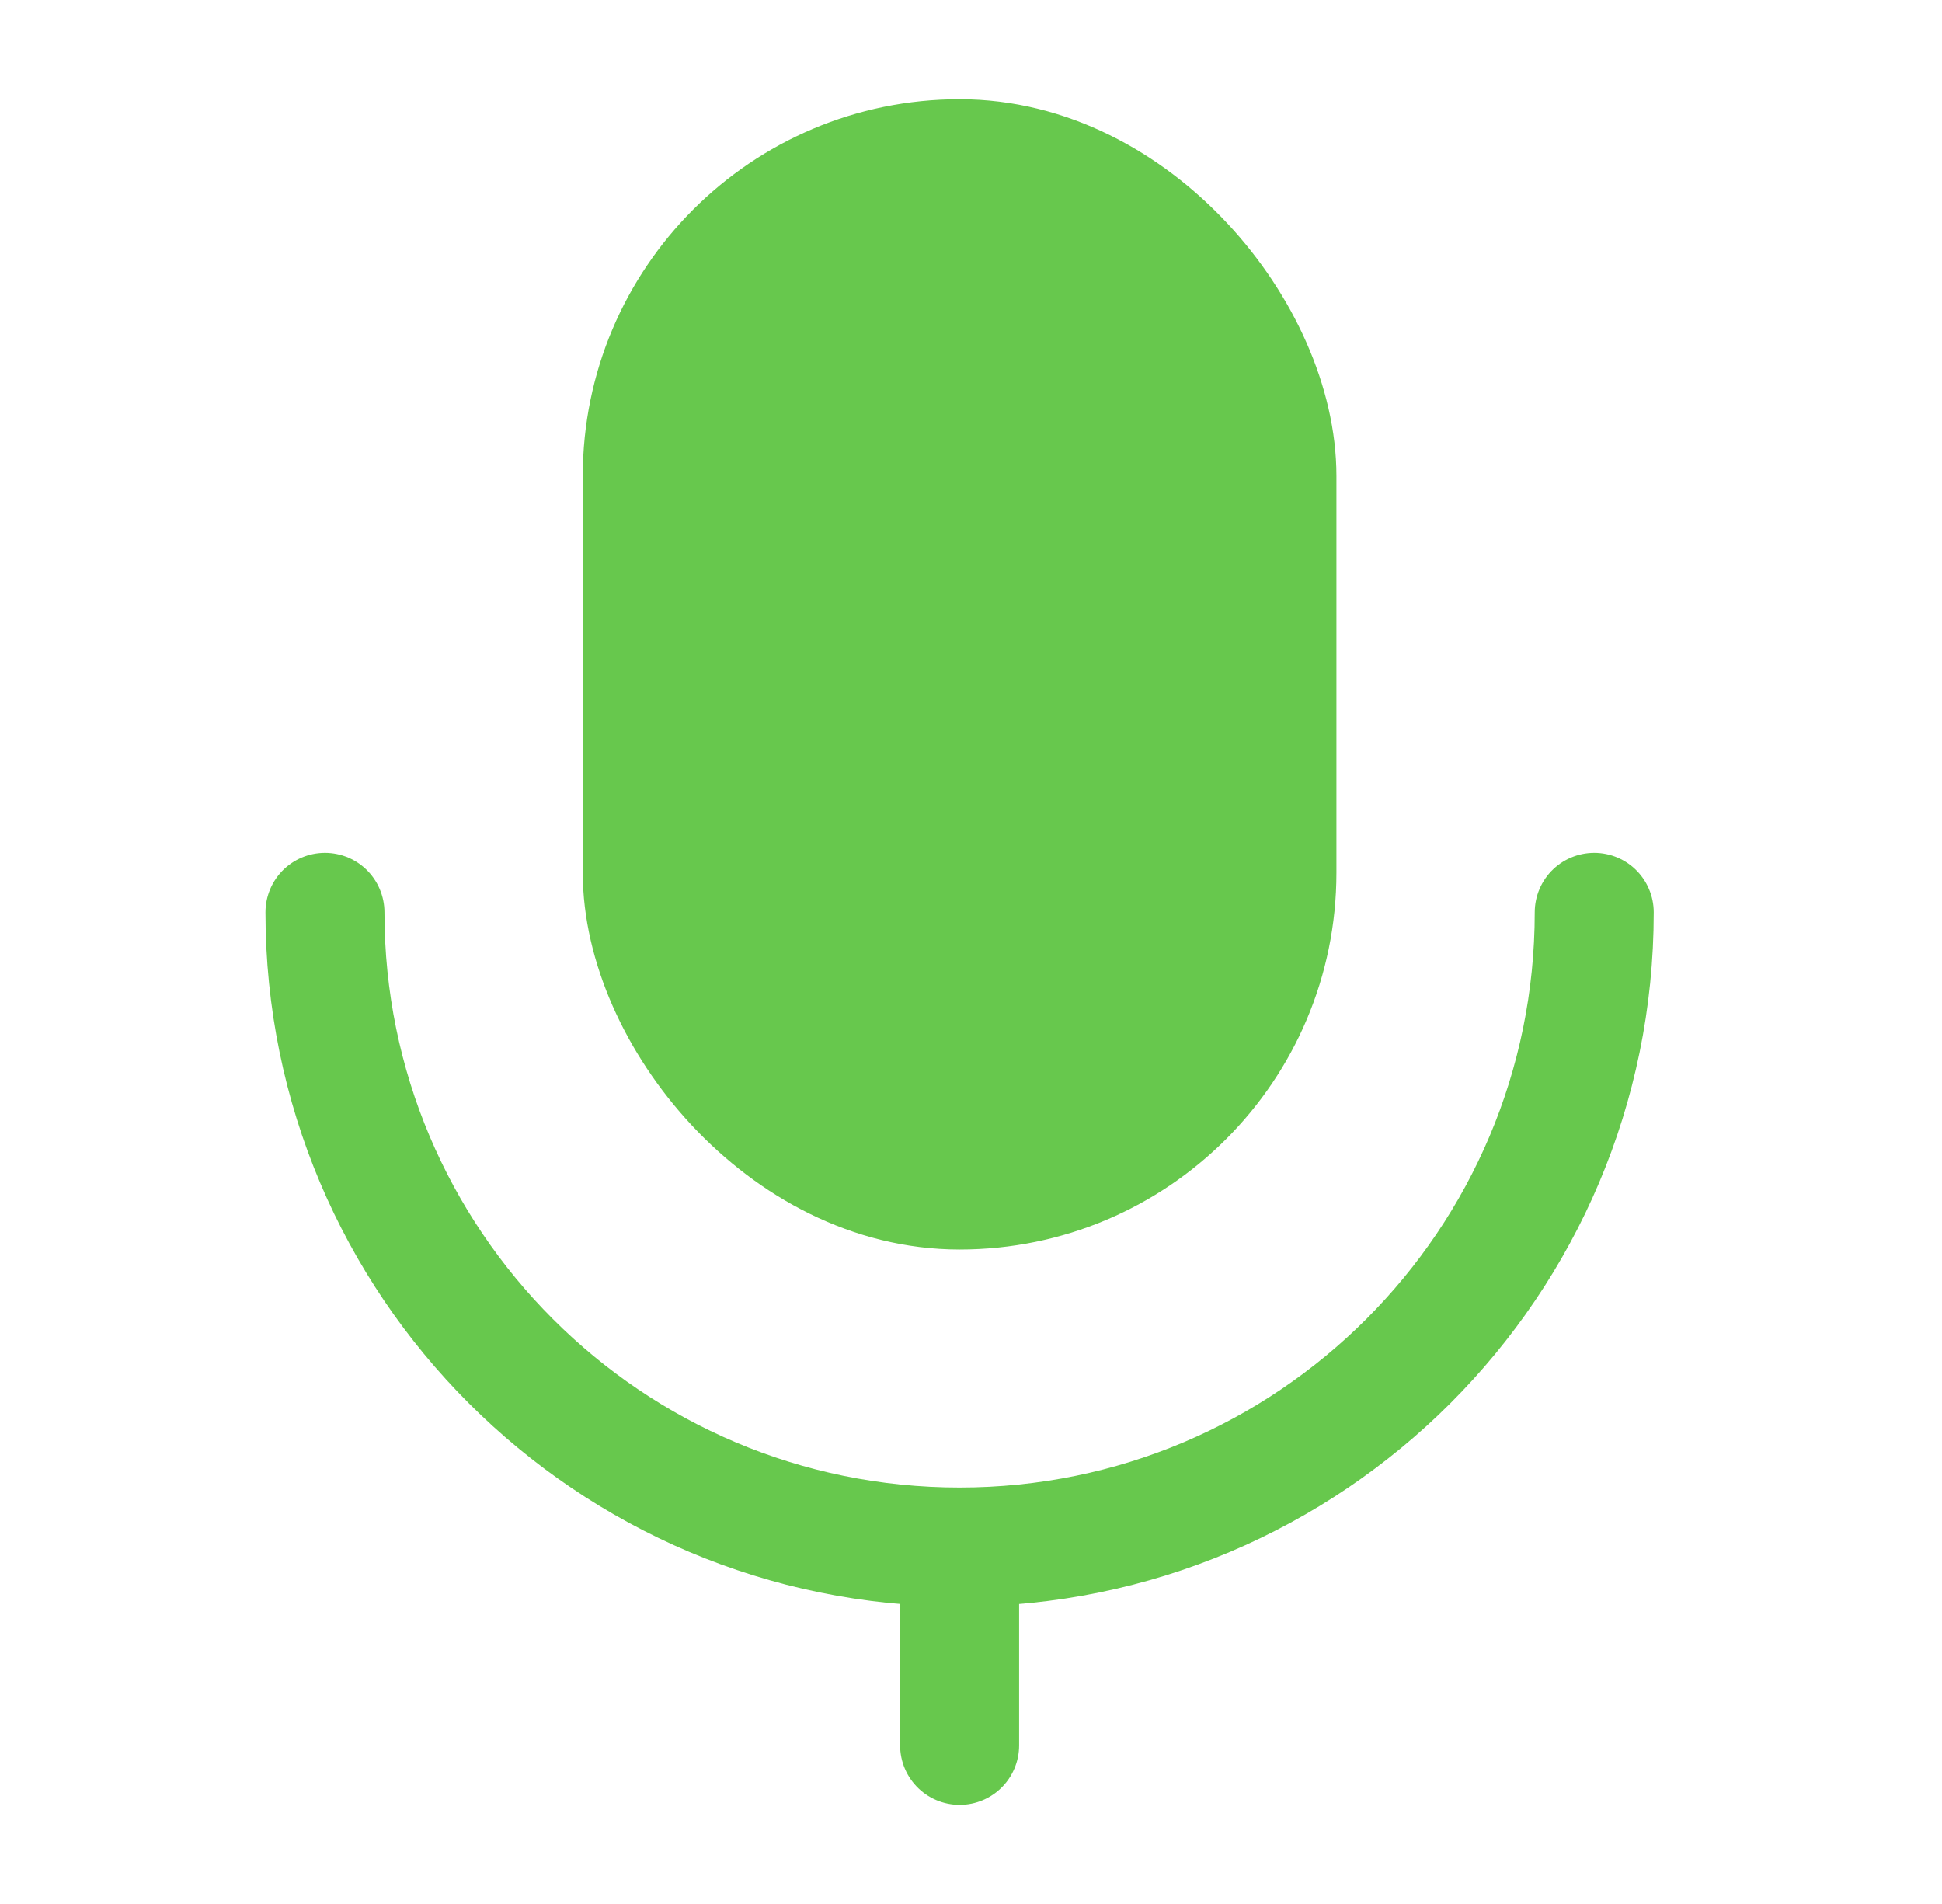 <?xml version="1.0" encoding="UTF-8"?> <svg xmlns="http://www.w3.org/2000/svg" width="51" height="50" viewBox="0 0 51 50" fill="none"><rect x="16.867" y="4.168" width="16.667" height="27.083" rx="8.333" fill="#67C84D" stroke="#67C84D" stroke-width="3.125"></rect><path d="M41.867 23.959C41.867 33.164 34.406 40.626 25.201 40.626C15.996 40.626 8.534 33.164 8.534 23.959" stroke="#67C84D" stroke-width="3.125" stroke-linecap="round"></path><path d="M25.201 45.835V41.668" stroke="#67C84D" stroke-width="3.125" stroke-linecap="round"></path></svg> 